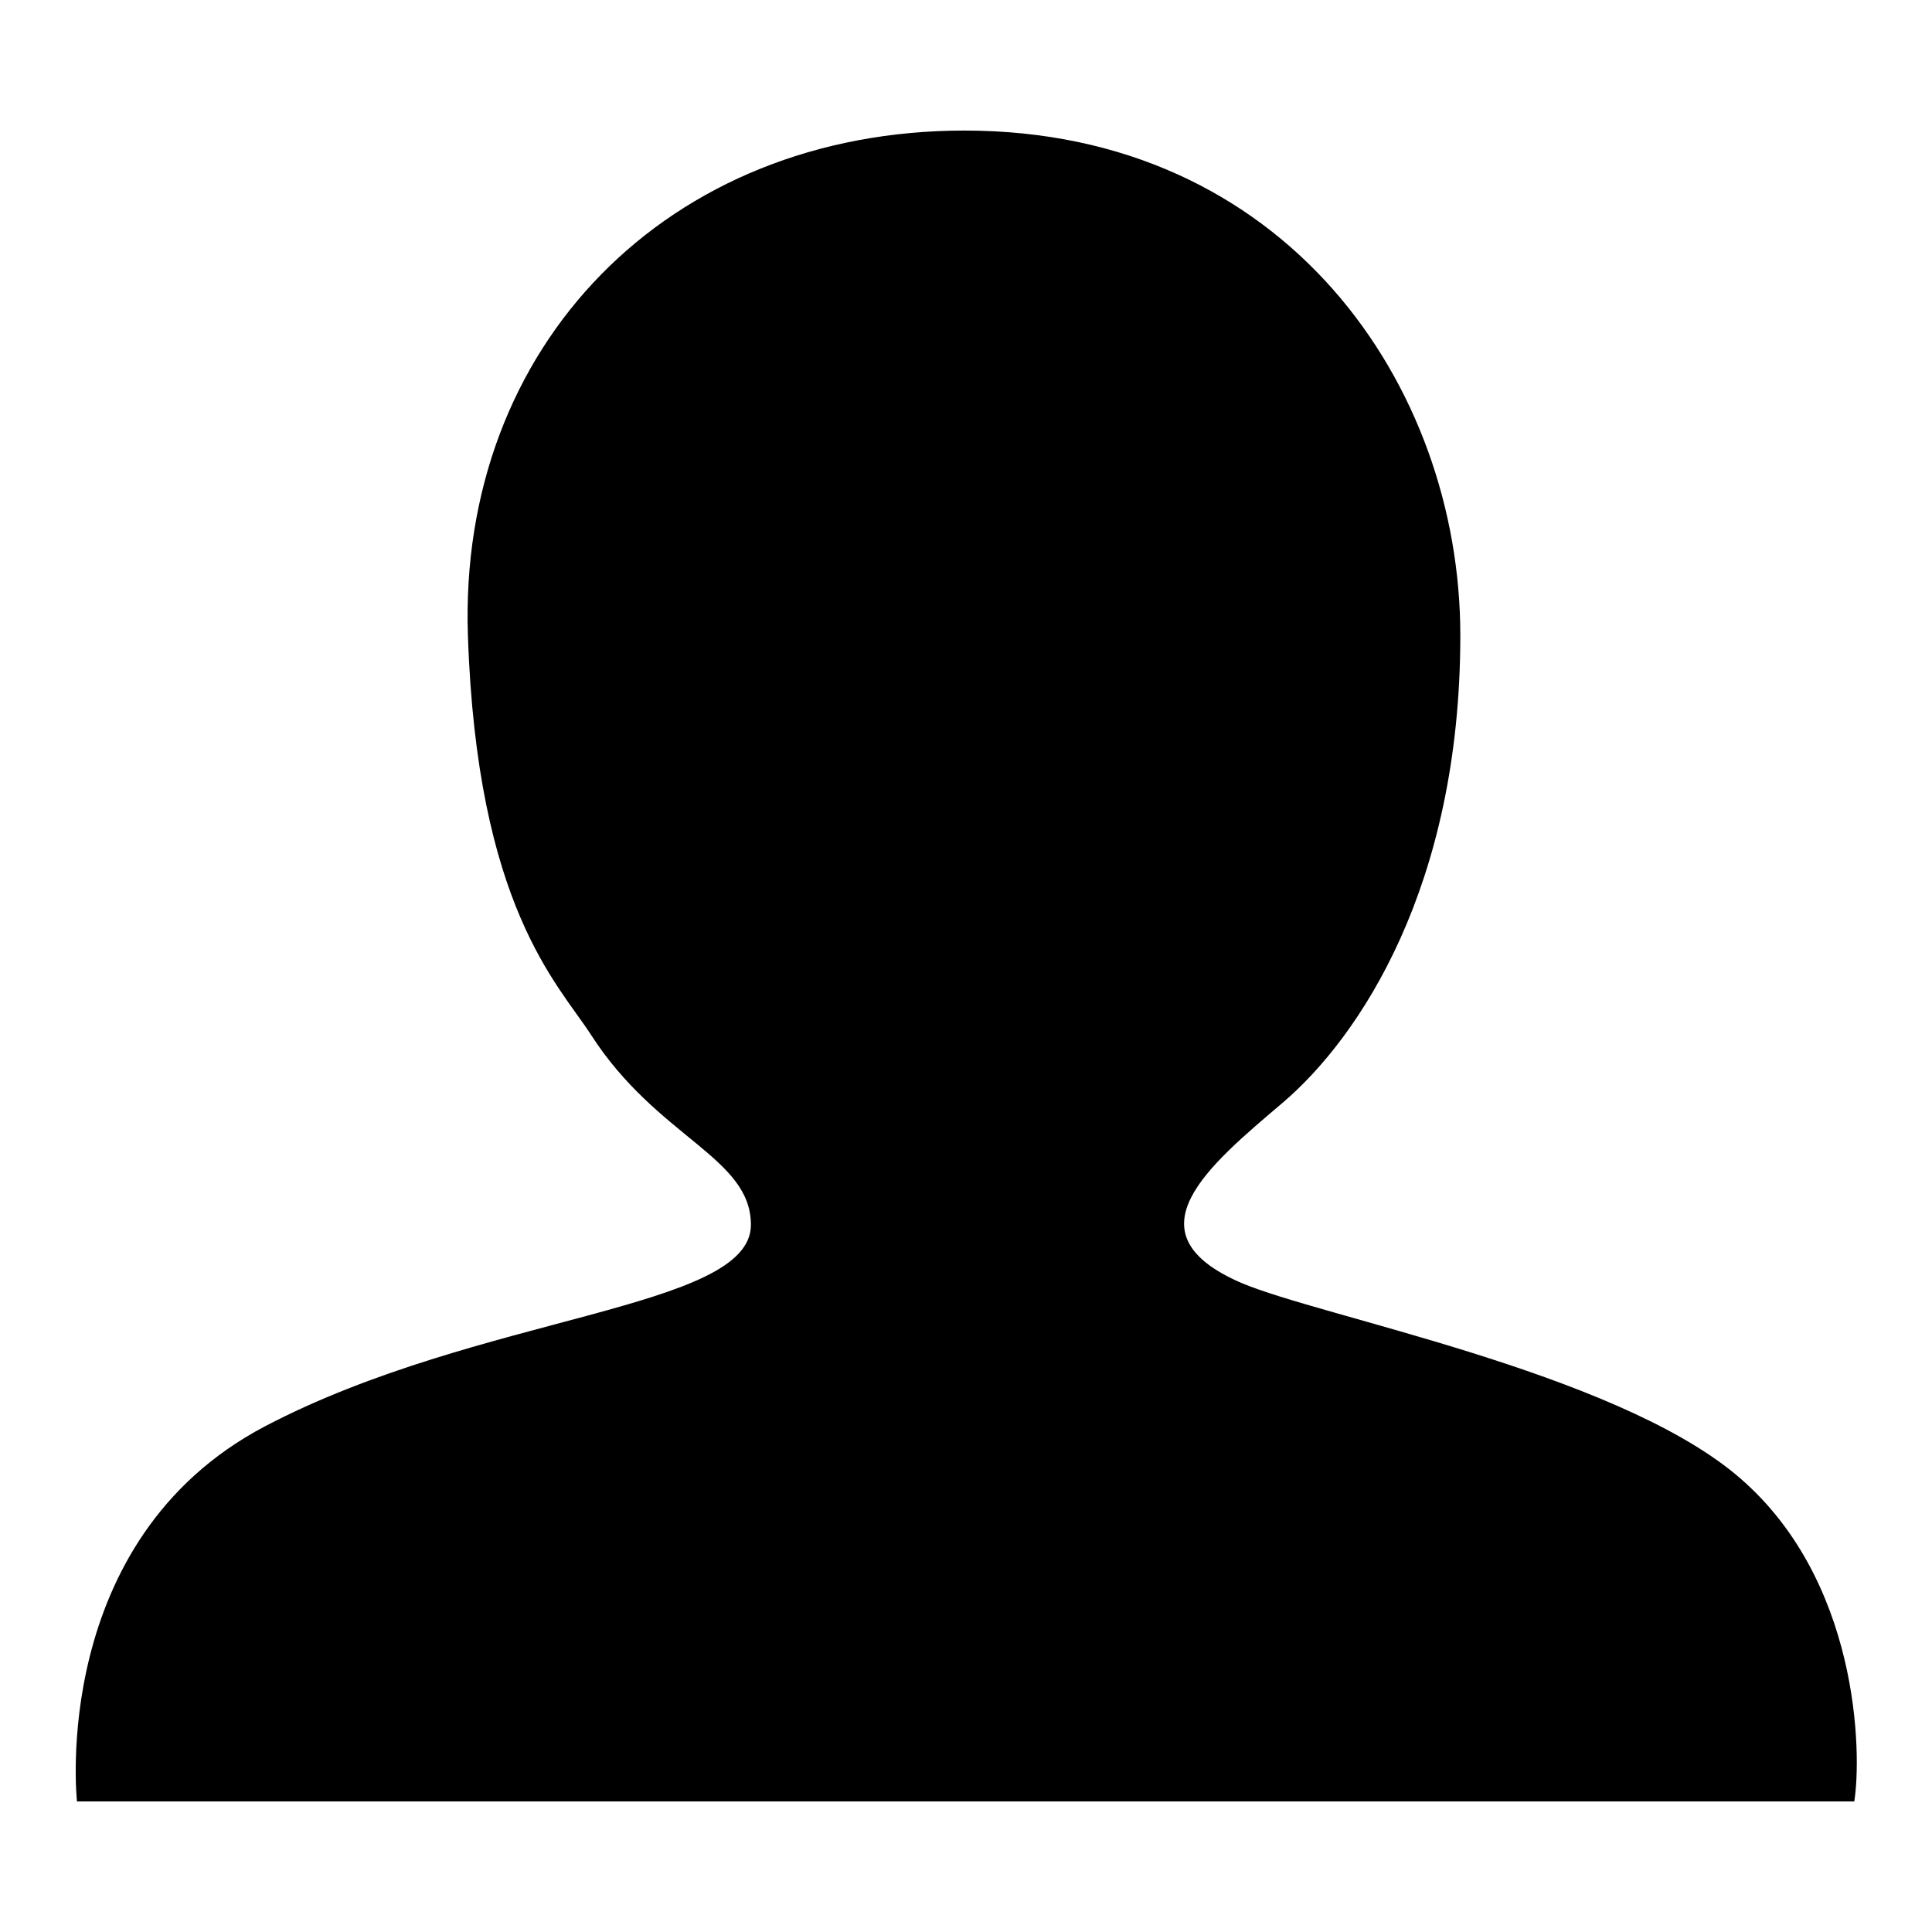<?xml version="1.0" encoding="utf-8"?>
<!-- Svg Vector Icons : http://www.onlinewebfonts.com/icon -->
<!DOCTYPE svg PUBLIC "-//W3C//DTD SVG 1.1//EN" "http://www.w3.org/Graphics/SVG/1.1/DTD/svg11.dtd">
<svg version="1.1" xmlns="http://www.w3.org/2000/svg" xmlns:xlink="http://www.w3.org/1999/xlink" x="0px" y="0px" viewBox="0 0 256 256" enable-background="new 0 0 256 256" xml:space="preserve">
<g> <path fill="#000000" d="M10.2,238.7c0,0-3.8-34.6,24.9-49.7c28.4-14.9,64.4-15.4,64.4-26.7c0-9-12.4-11.5-21.2-25.2 c-4.4-6.8-15.1-17-16.3-52.9c-1.3-38.4,26.5-66.9,65.8-66.9c42.5,0,65.7,33.7,65.7,66.9c0,33.3-13.4,53.2-23.4,61.8 c-10,8.5-20.9,17.4-5.6,24c10.6,4.5,48.9,11.7,65.4,25.3c16.6,13.7,16.8,37.3,15.8,43.4H10.2z"/></g>
</svg>